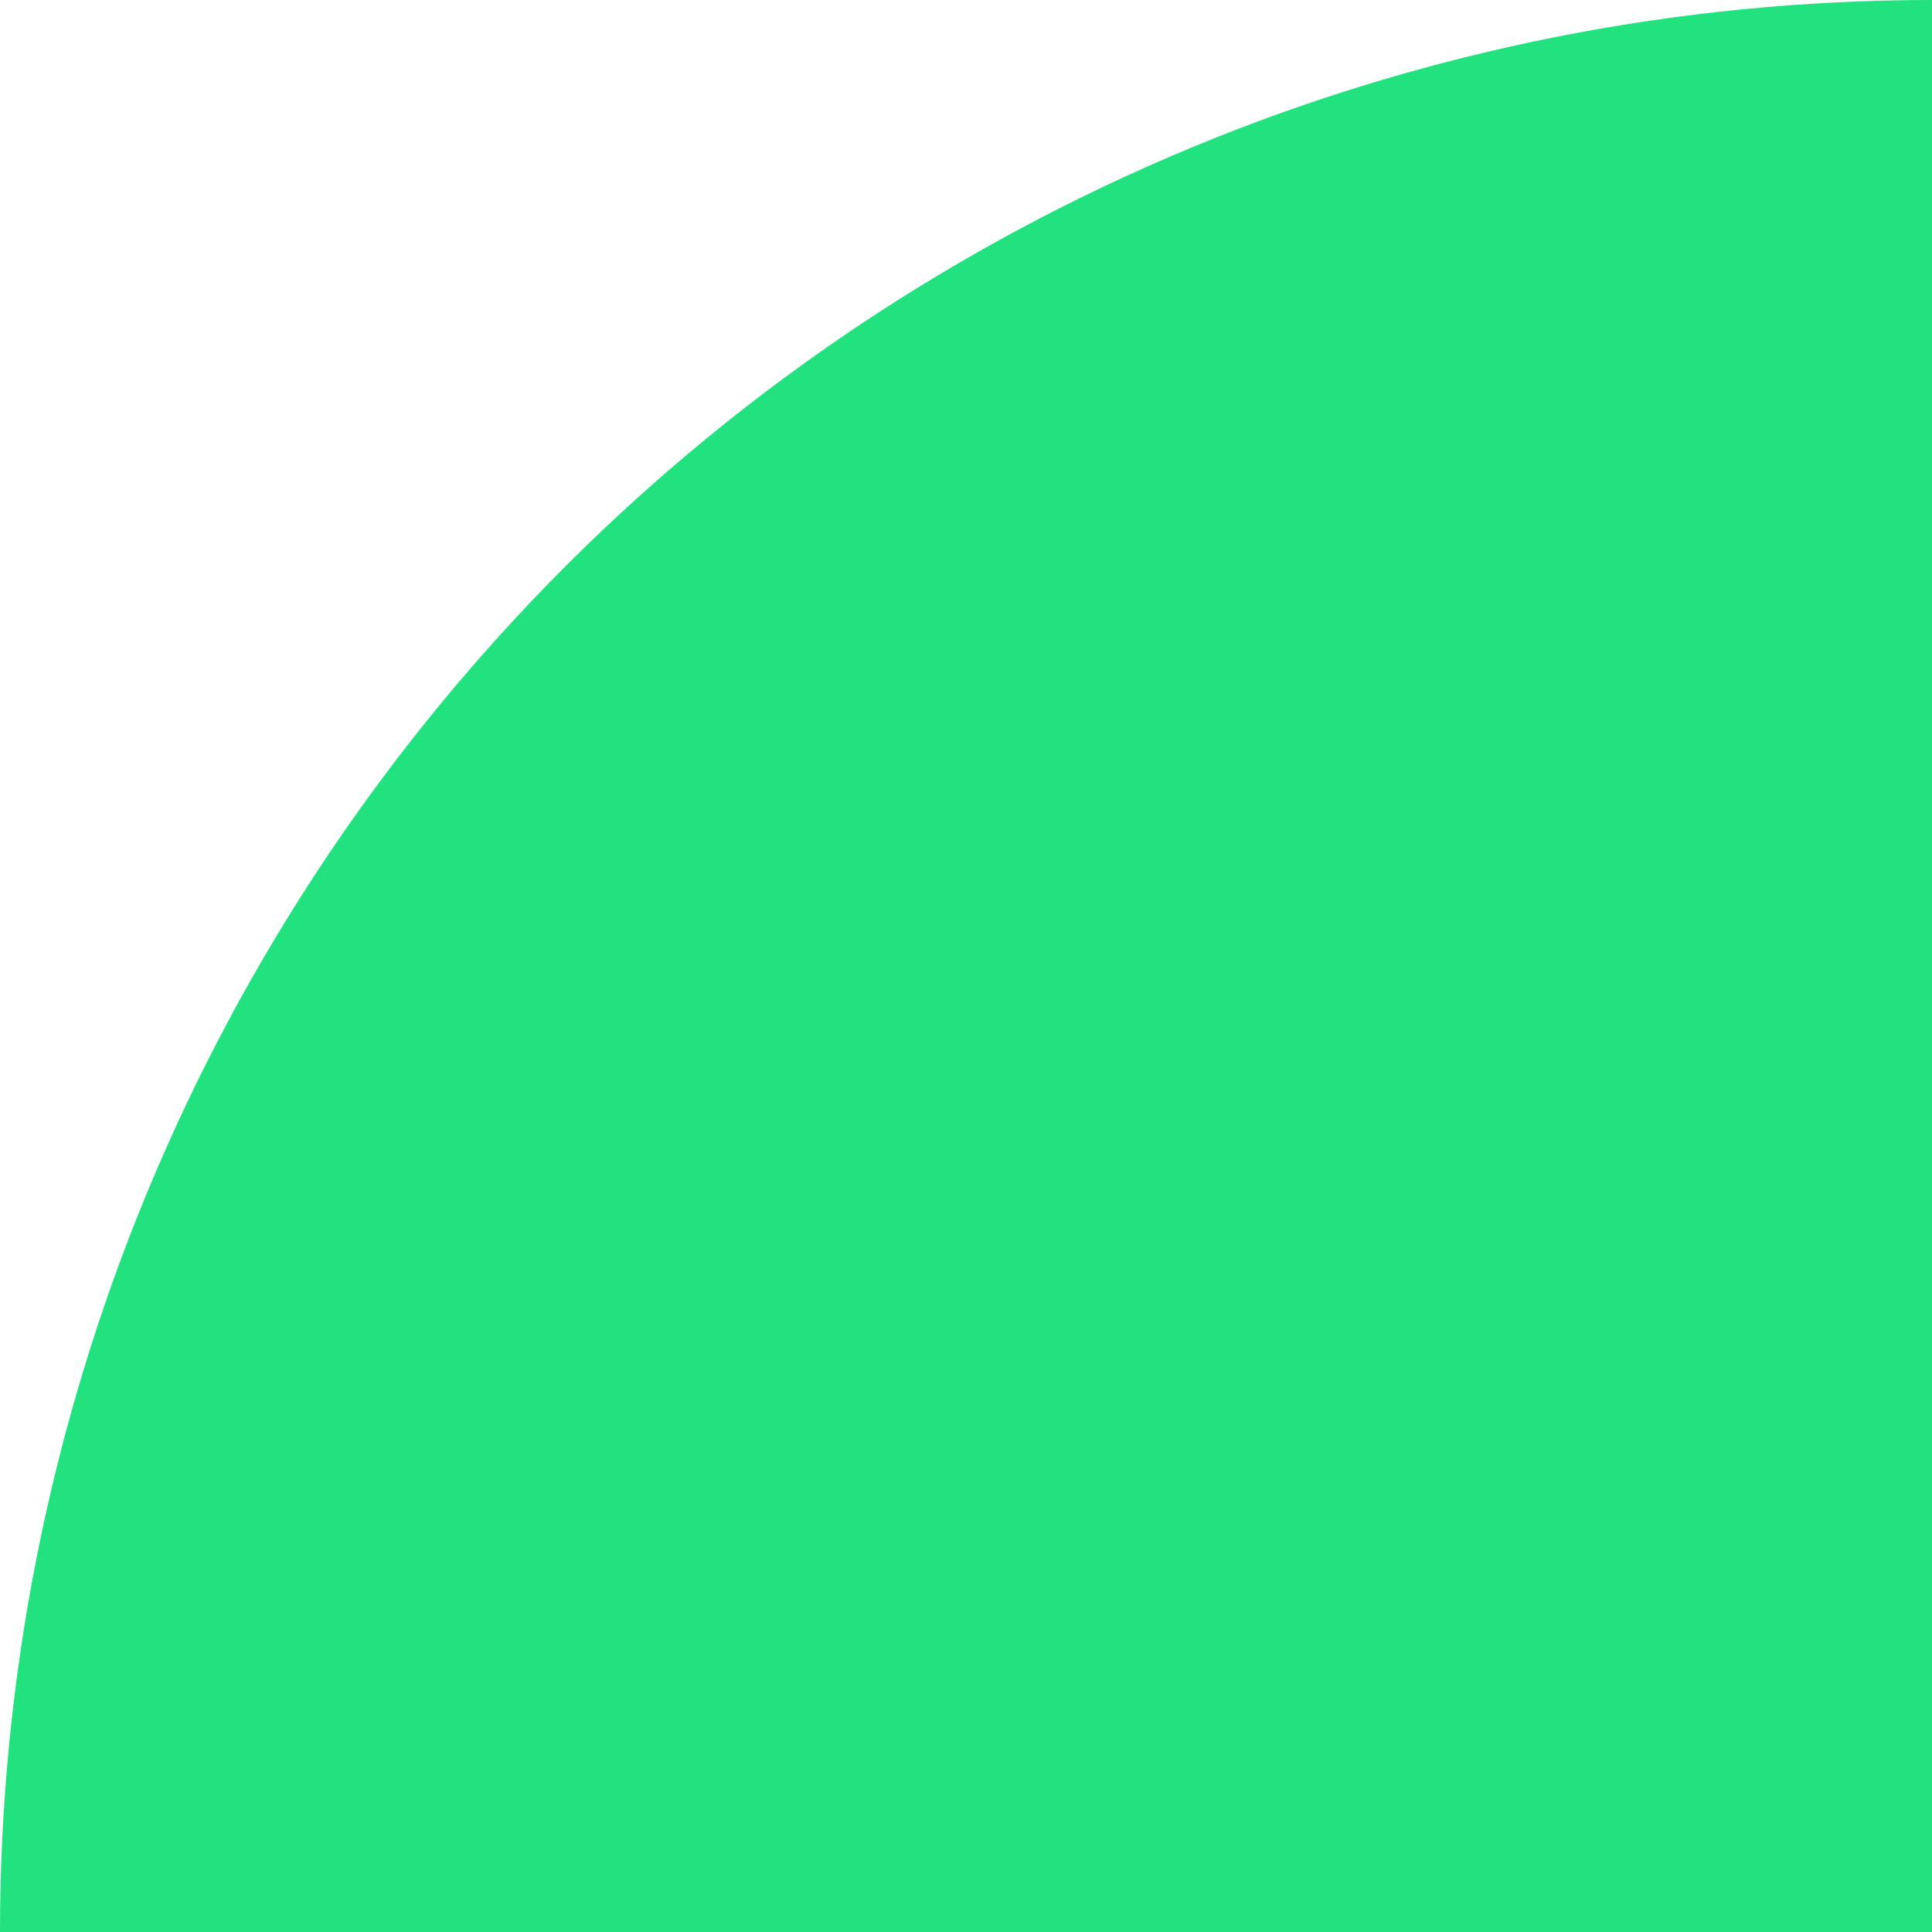 <svg xmlns="http://www.w3.org/2000/svg" width="102" height="102" viewBox="0 0 102 102" fill="none"><path d="M0 102C0 88.605 2.638 75.341 7.764 62.966C12.89 50.591 20.404 39.347 29.875 29.875C39.347 20.404 50.591 12.89 62.966 7.764C75.341 2.638 88.605 -5.85507e-07 102 0L102 102H0Z" fill="#22E27F"></path></svg>